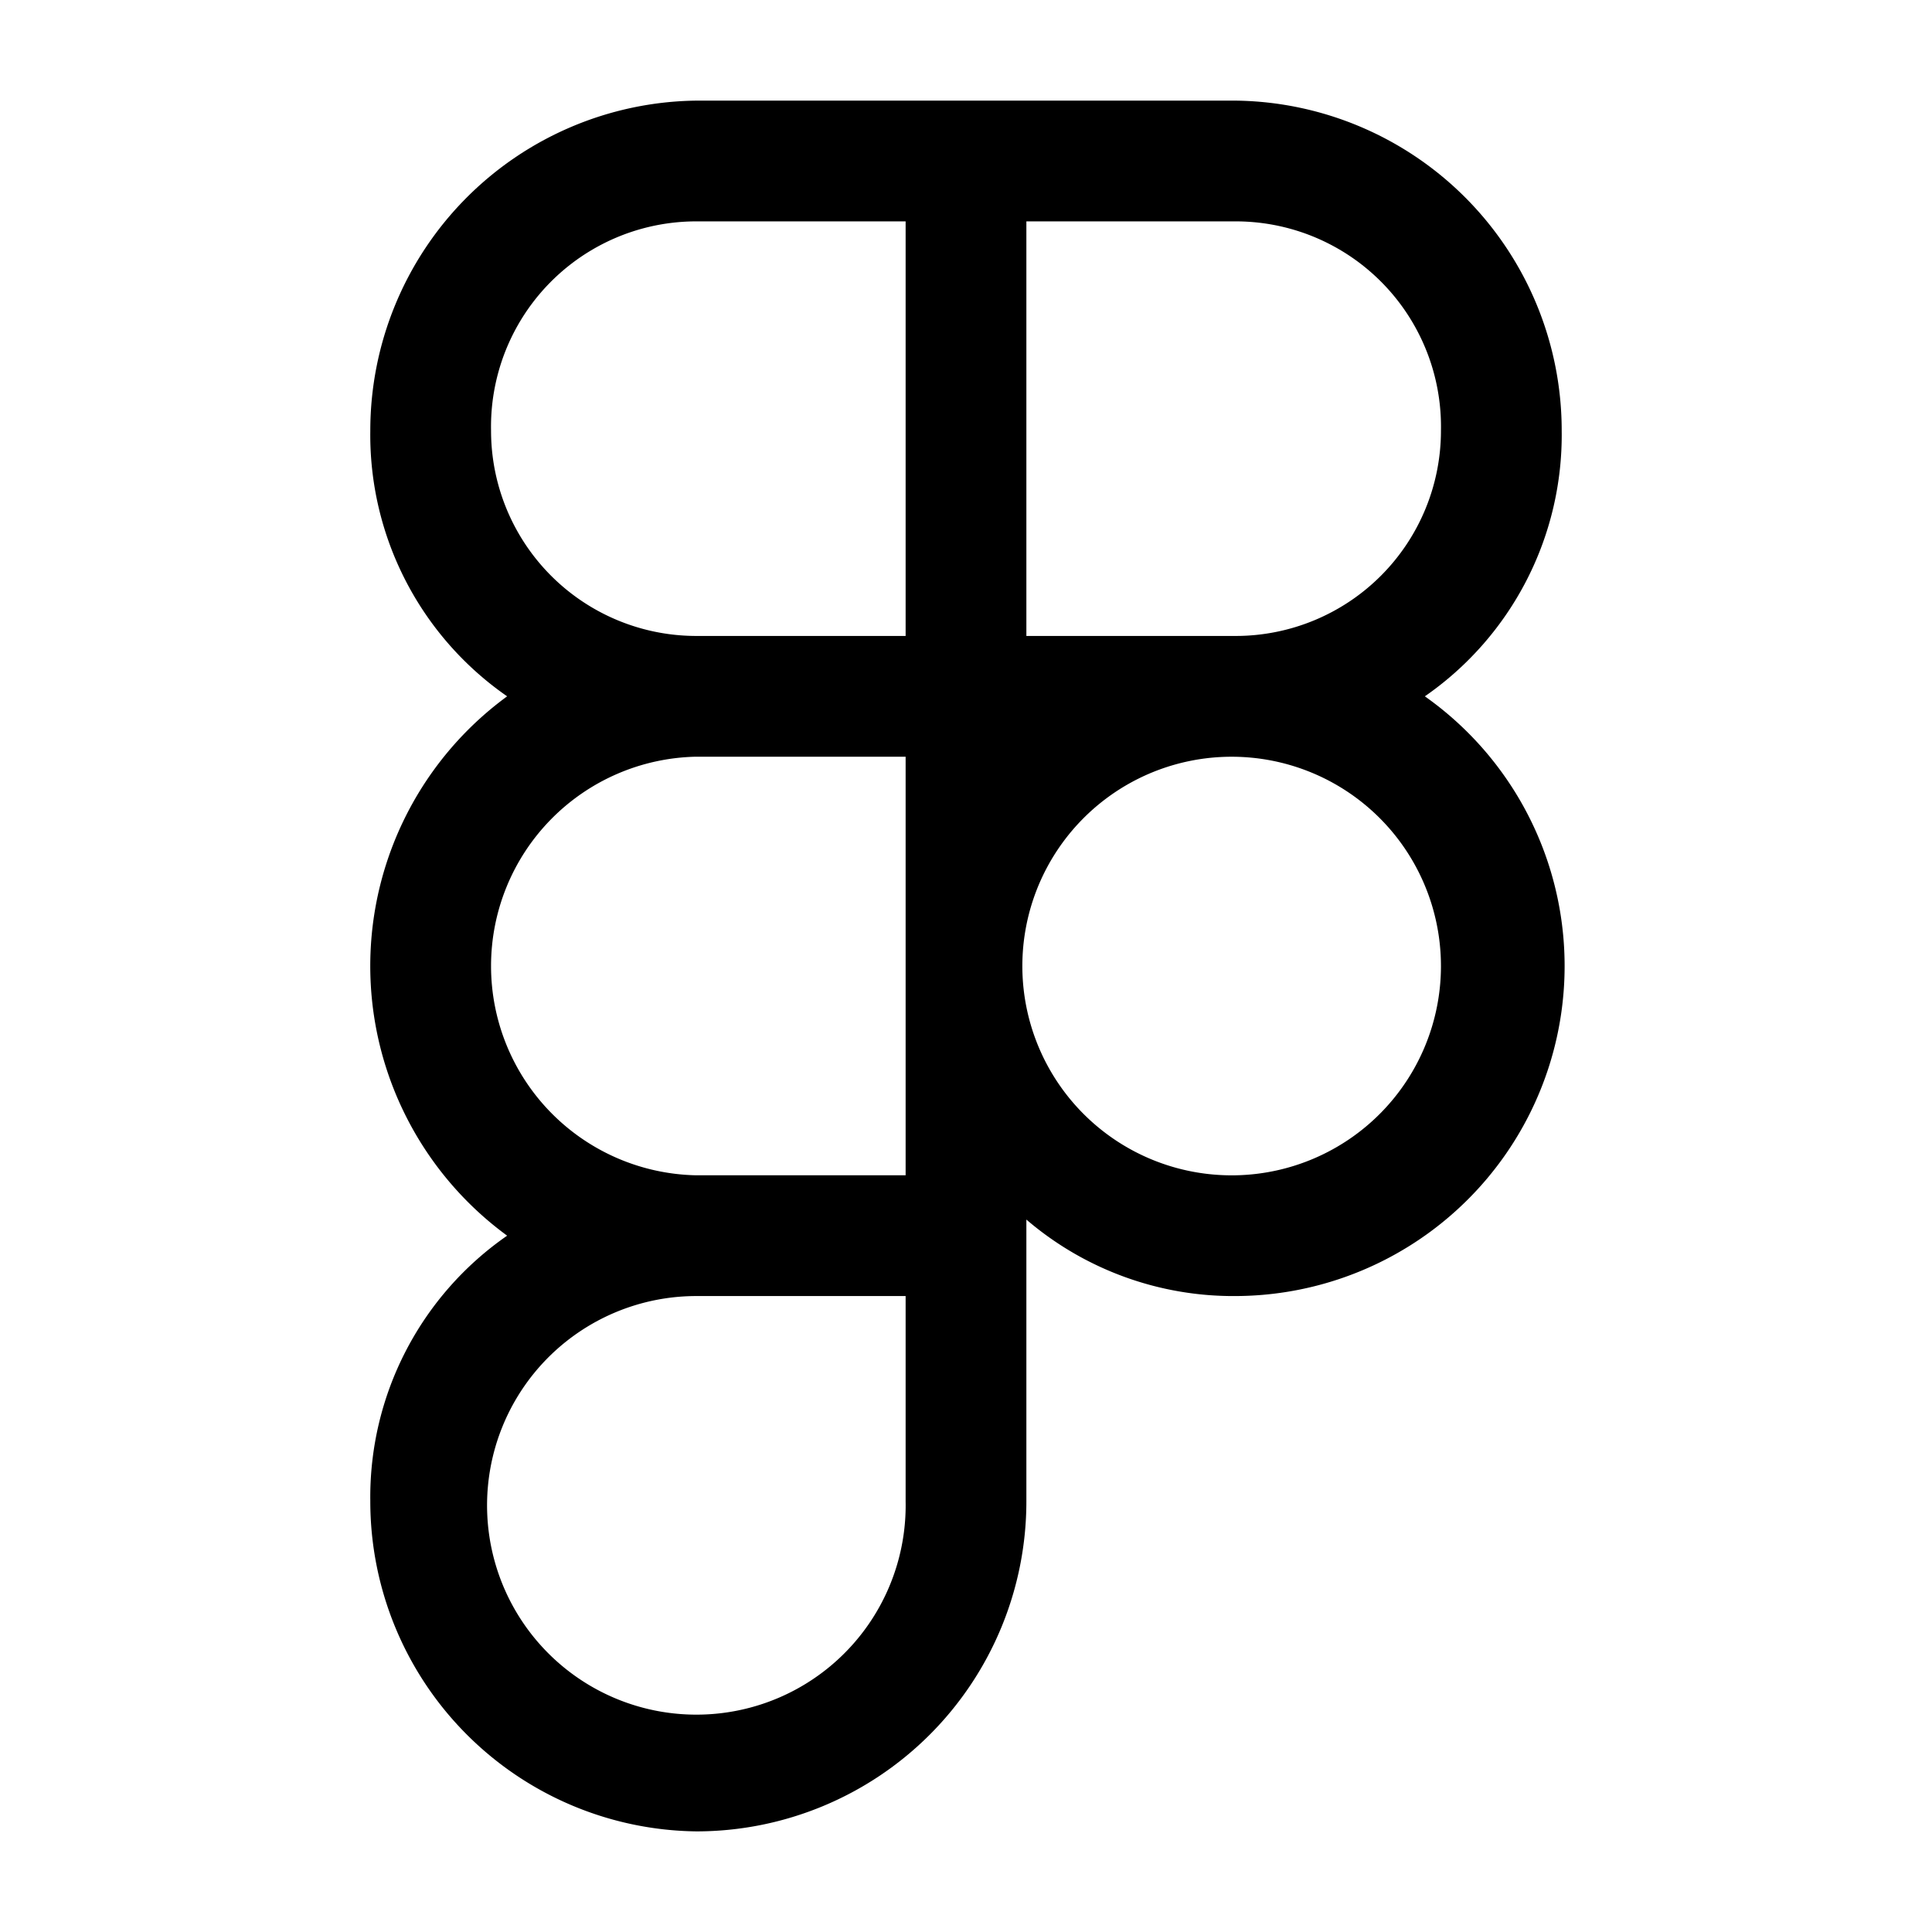 <?xml version="1.0" encoding="utf-8"?><!-- Uploaded to: SVG Repo, www.svgrepo.com, Generator: SVG Repo Mixer Tools -->
<svg width="800px" height="800px" viewBox="0 0 48 48" xmlns="http://www.w3.org/2000/svg"><rect width="48" height="48" fill="none"/><path d="M35.4,17.3a7.9,7.9,0,0,0,3.4-6.6,8.2,8.2,0,0,0-8.1-8.2H17.3a8.2,8.2,0,0,0-8.1,8.2,7.9,7.9,0,0,0,3.4,6.6,8.3,8.3,0,0,0,0,13.4,7.9,7.9,0,0,0-3.4,6.6,8.2,8.2,0,0,0,8.1,8.2,8.2,8.2,0,0,0,8.2-8.2v-7a7.9,7.9,0,0,0,5.2,1.9,8.2,8.2,0,0,0,4.7-14.9Zm.4-6.6a5.1,5.1,0,0,1-5.1,5.1H25.5V5.5h5.2A5.1,5.1,0,0,1,35.8,10.7Zm-23.6,0a5.1,5.1,0,0,1,5.1-5.2h5.2V15.8H17.3A5.1,5.1,0,0,1,12.2,10.7Zm0,13.3a5.2,5.2,0,0,1,5.1-5.2h5.2V29.2H17.3A5.2,5.2,0,0,1,12.2,24ZM22.5,37.3a5.2,5.2,0,1,1-5.2-5.1h5.2Zm8.2-8.1A5.2,5.2,0,1,1,35.8,24,5.2,5.2,0,0,1,30.7,29.2Z"/></svg>